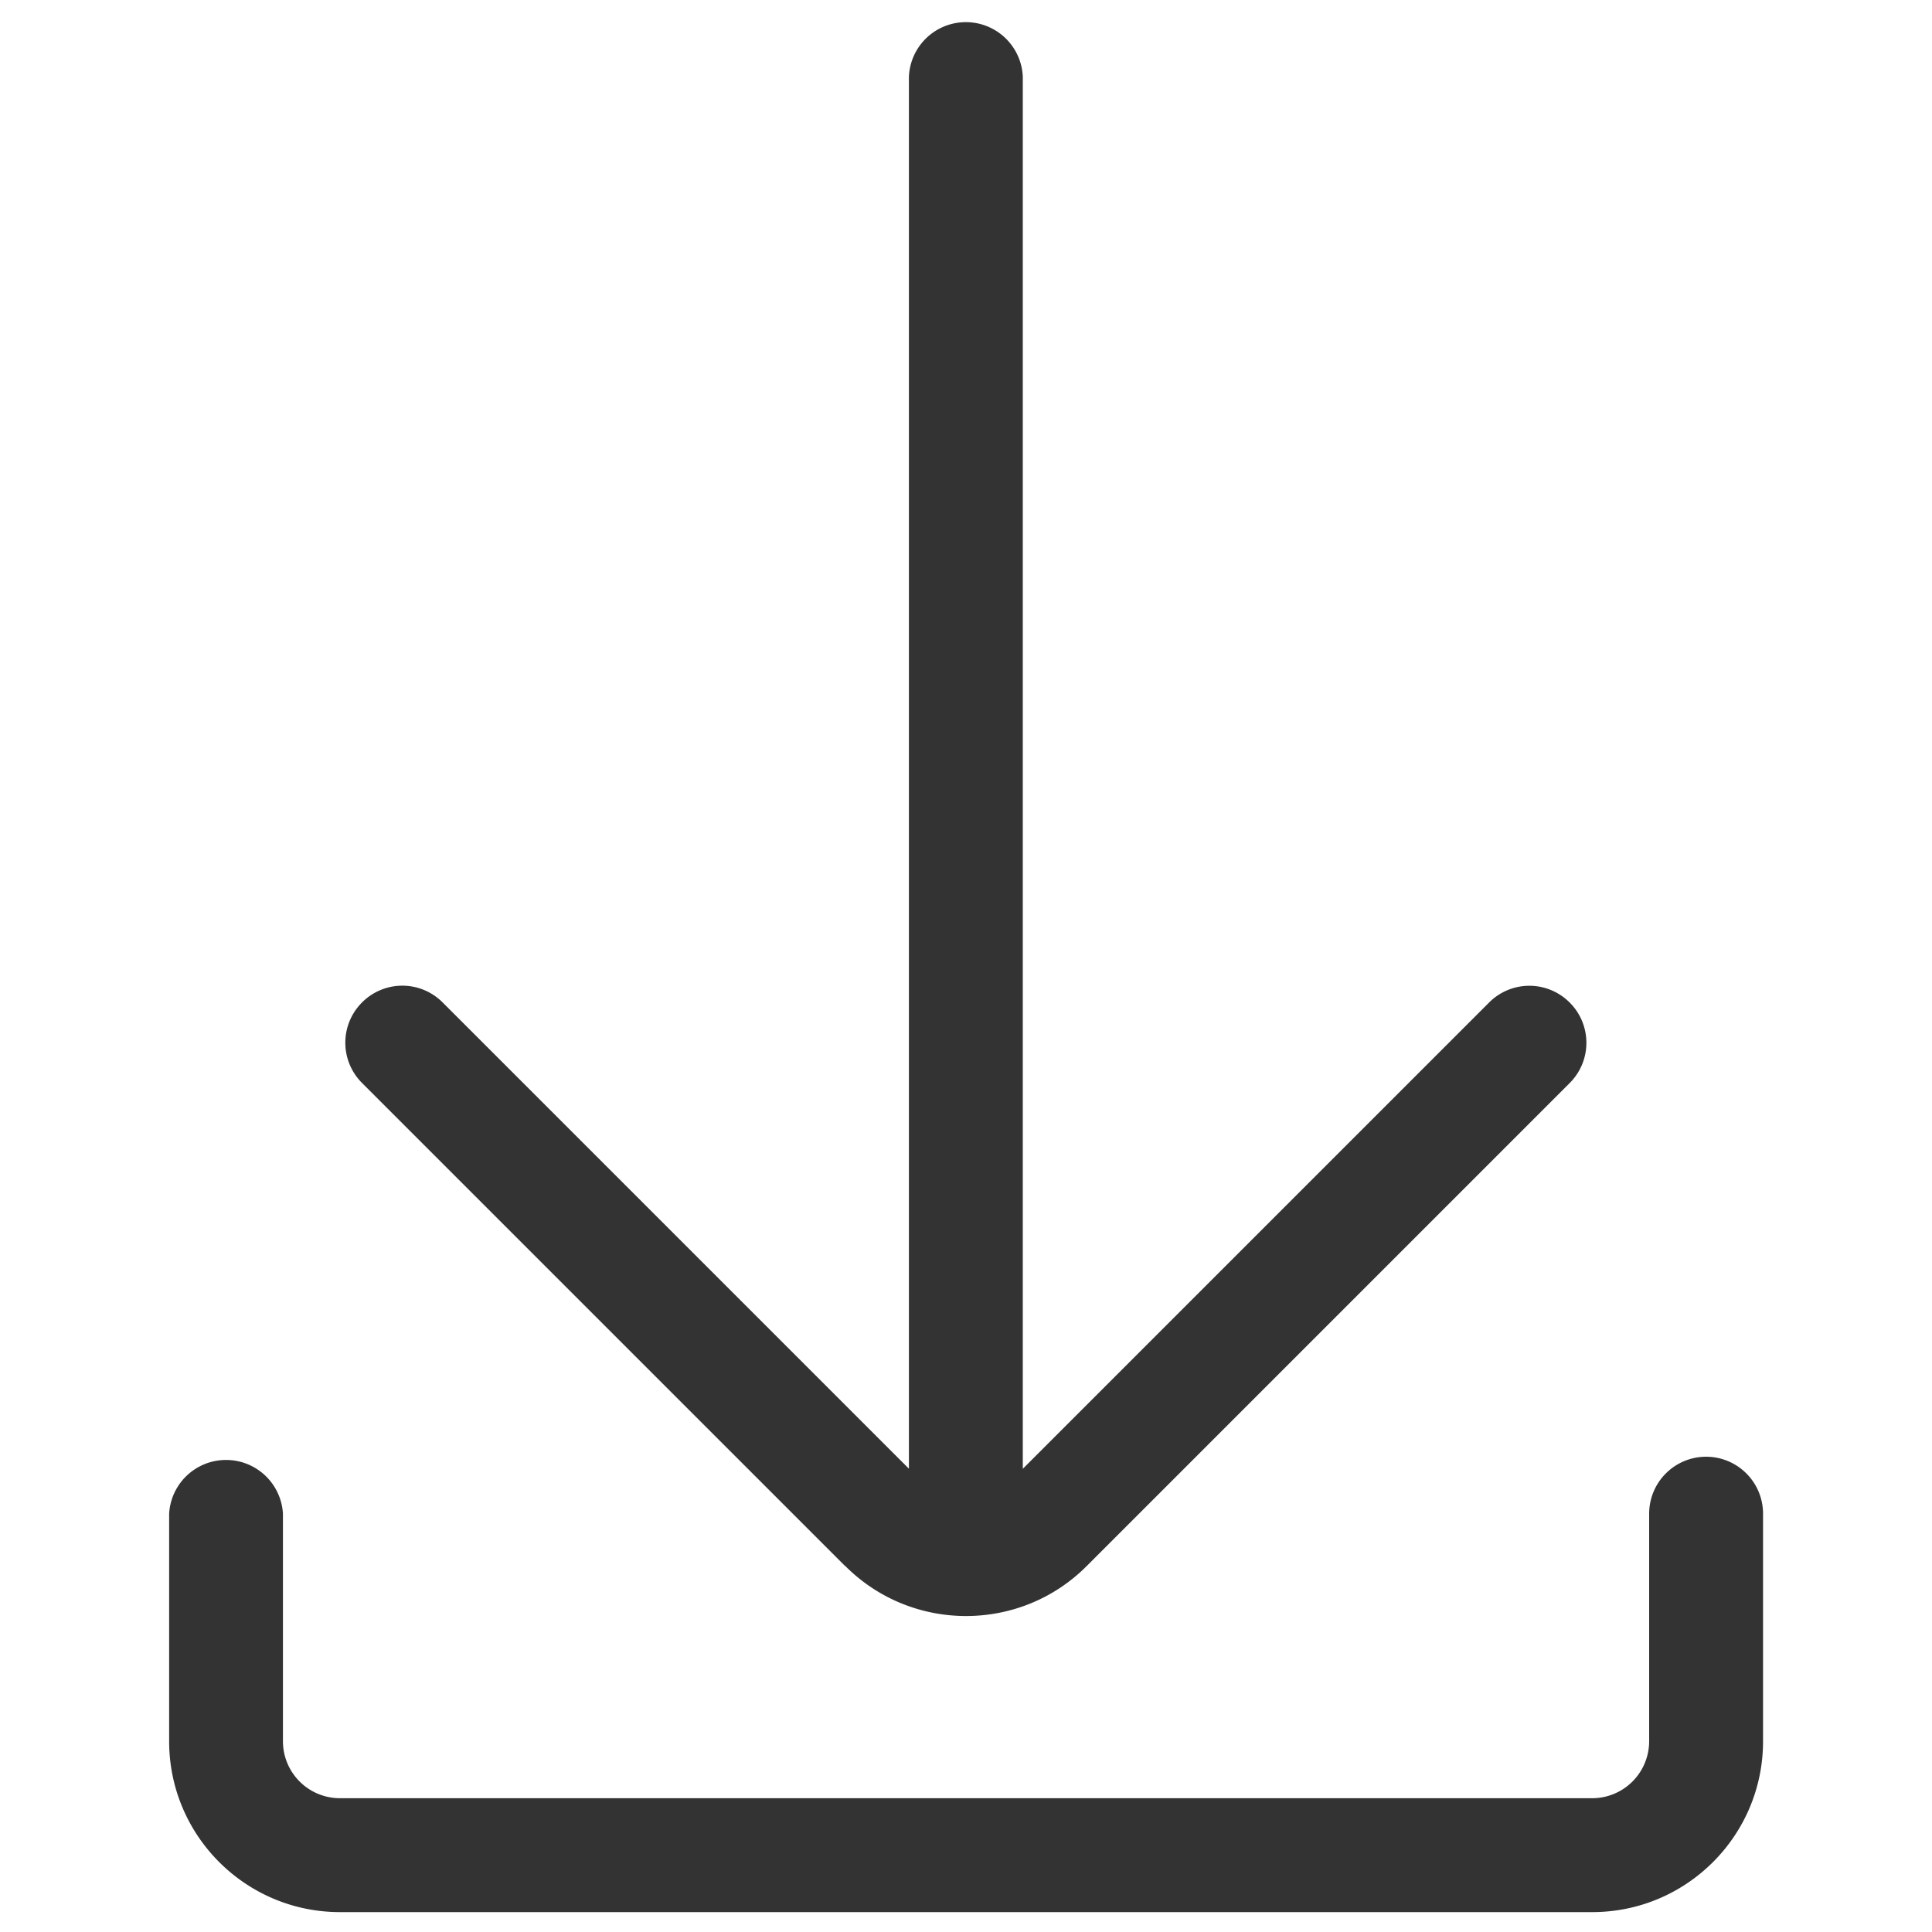 <svg xmlns="http://www.w3.org/2000/svg" width="20" height="20"><defs><style>.cls-1{fill:#333;stroke-width:0}</style></defs><path class="cls-1" d="M8.751 16.212c.344.344.796.517 1.249.517s.905-.172 1.249-.517l5-5c.231-.231.231-.603 0-.834s-.603-.231-.834 0l-4.827 4.827V.795a.59.59 0 0 0-1.179 0v14.409l-4.827-4.827c-.231-.231-.603-.231-.834 0s-.231.603 0 .834l5 5h.004Z"/><path class="cls-1" d="M17.661 15.08a.59.59 0 0 0-.589.589v2.357a.59.59 0 0 1-.589.589H3.518a.59.59 0 0 1-.589-.589v-2.357a.59.59 0 0 0-1.178 0v2.357c0 .976.792 1.768 1.768 1.768h12.964c.976 0 1.768-.792 1.768-1.768v-2.357a.59.59 0 0 0-.589-.589Z"/></svg>